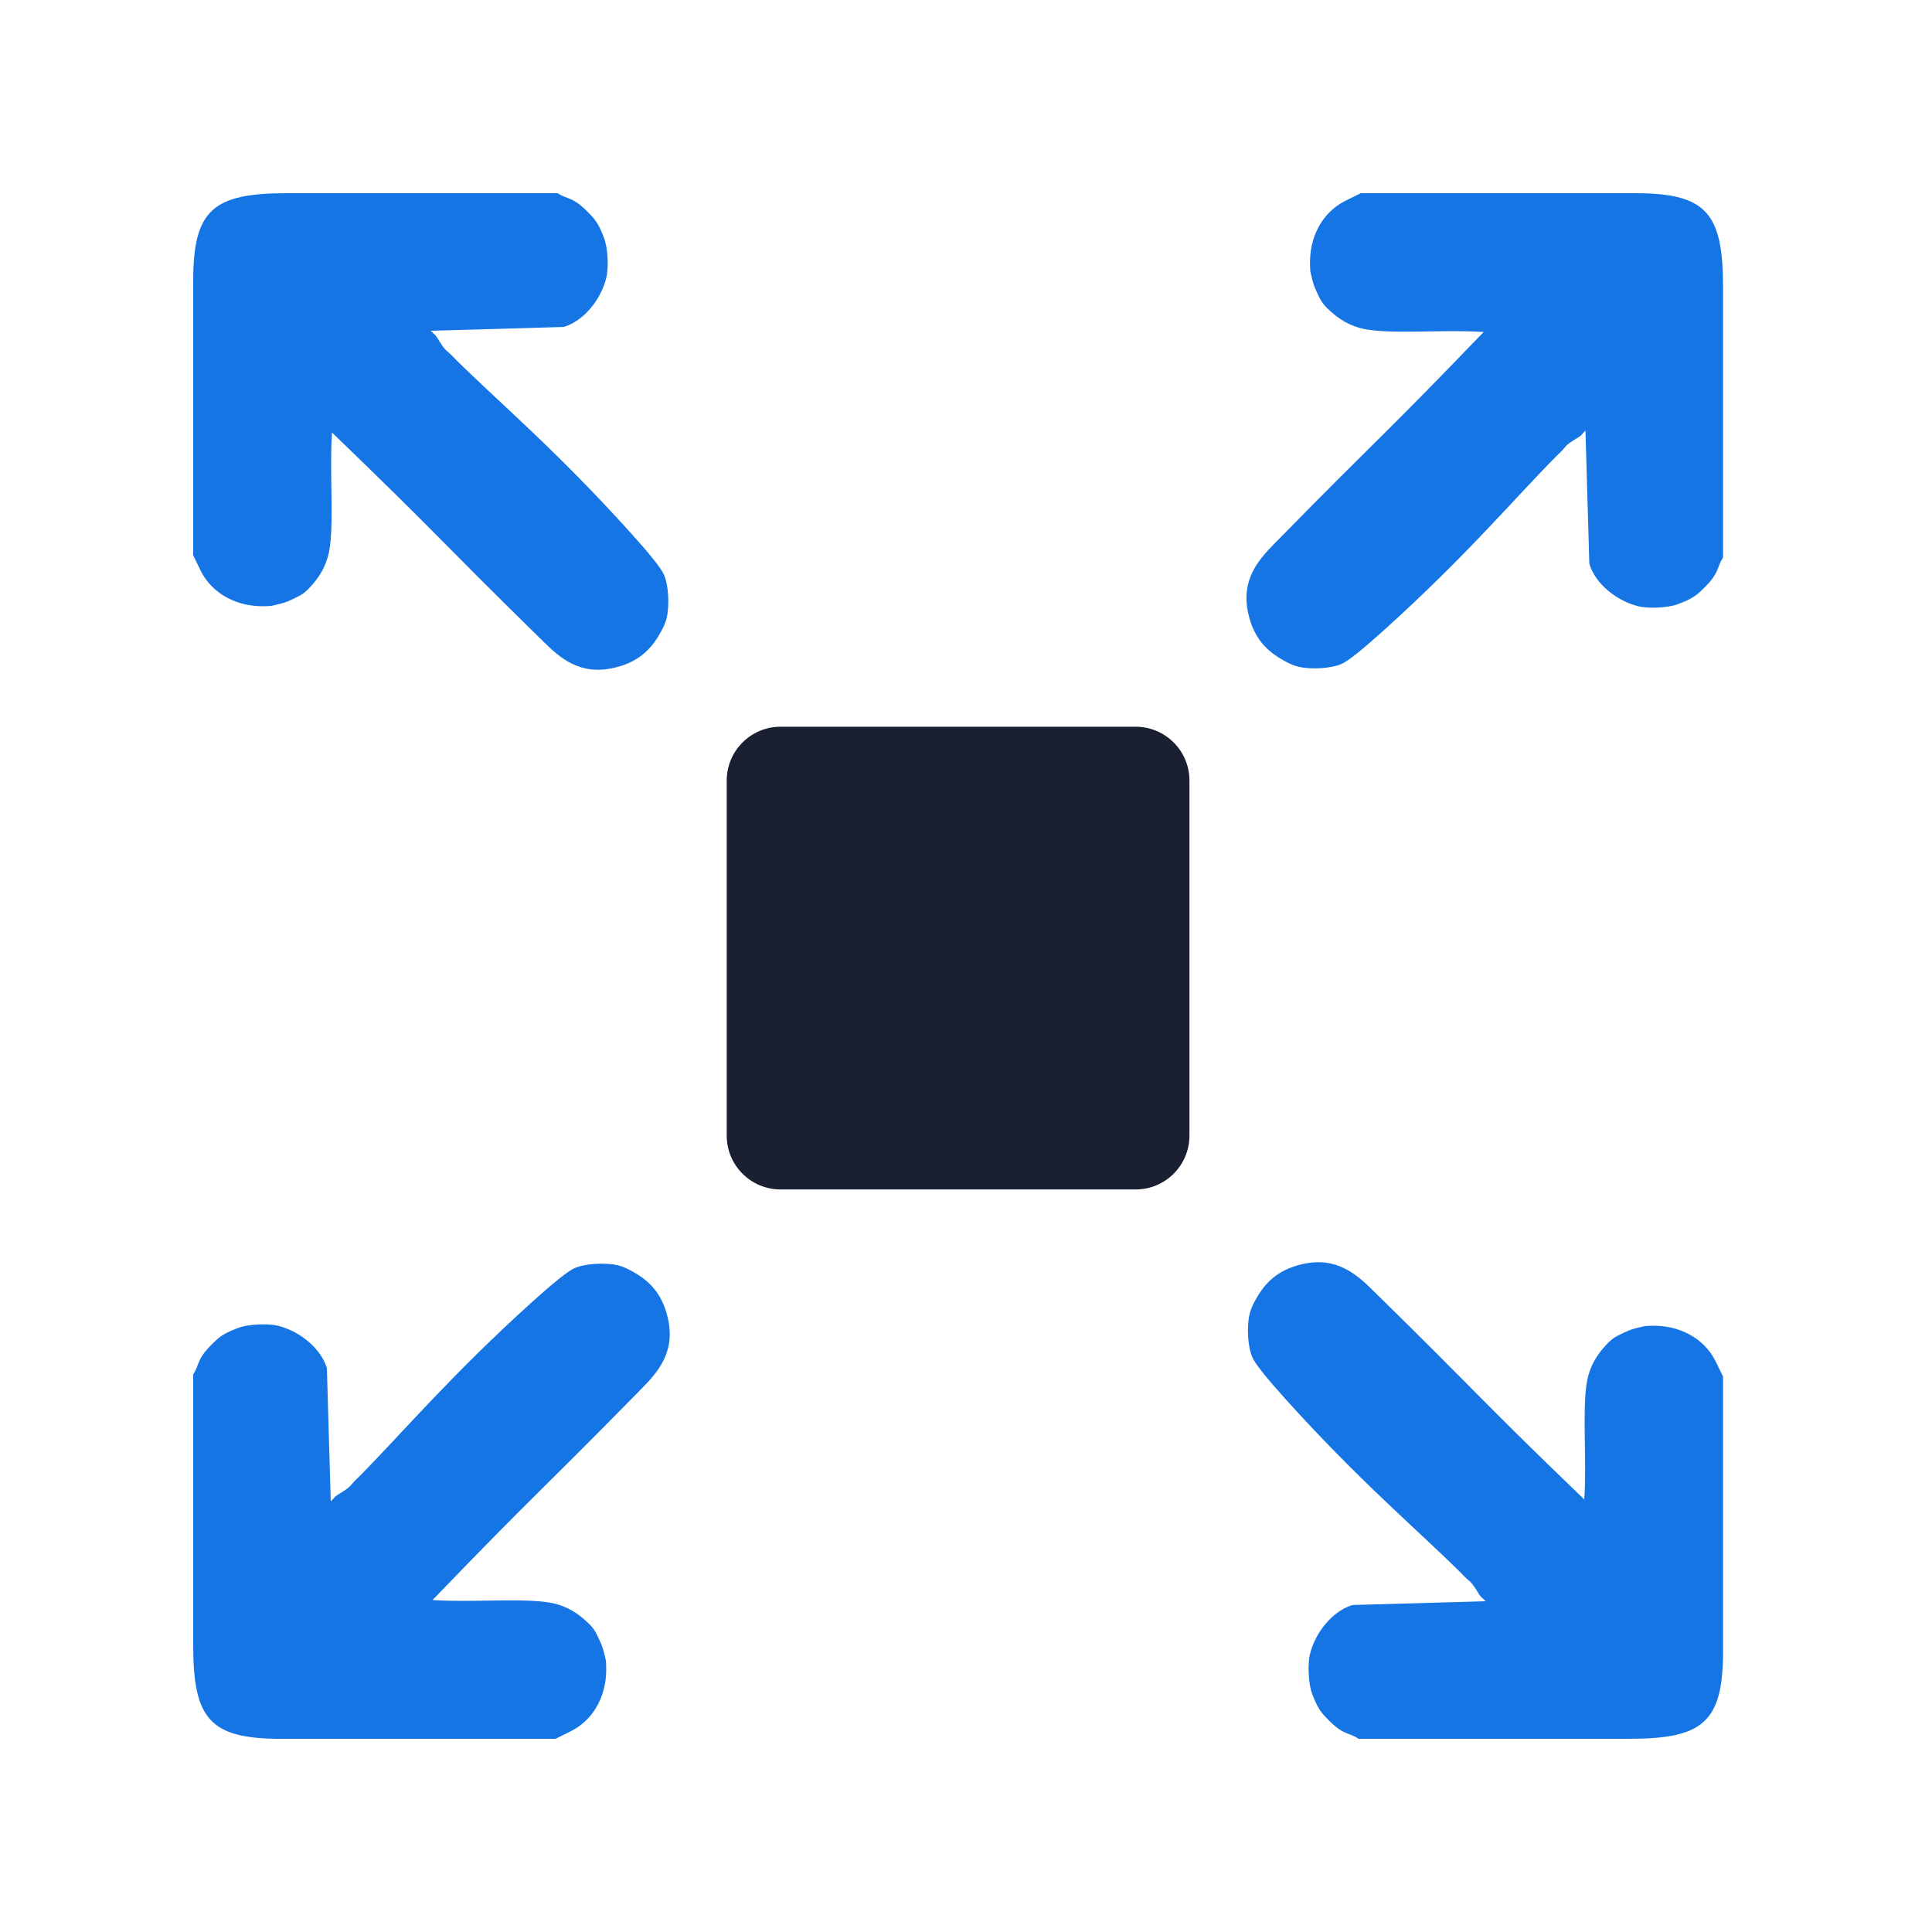 <svg width="80" height="80" viewBox="0 0 80 80" fill="none" xmlns="http://www.w3.org/2000/svg">
<path fill-rule="evenodd" clip-rule="evenodd" d="M8 11.632V22.998L8.234 23.475C8.25 23.514 8.291 23.594 8.31 23.635C8.81 24.63 9.872 25.142 10.992 25.101C11.312 25.088 11.178 25.101 11.43 25.043C11.718 24.979 11.834 24.944 12.106 24.816C12.522 24.624 12.624 24.554 12.922 24.221C13.341 23.75 13.581 23.242 13.661 22.637C13.824 21.398 13.642 19.498 13.747 17.91C18.365 22.362 17.894 22.051 22.474 26.541C23.184 27.245 24.016 27.984 25.434 27.651C26.301 27.45 26.854 27.021 27.27 26.33C27.43 26.064 27.549 25.83 27.606 25.587C27.728 25.069 27.686 24.221 27.485 23.779C27.354 23.494 26.848 22.877 26.102 22.051C23.037 18.653 20.752 16.742 18.88 14.896C18.419 14.394 18.515 14.65 18.15 14.058C17.997 13.811 18.051 13.917 17.83 13.696L23.344 13.539C24.157 13.296 24.88 12.426 25.107 11.498C25.206 11.091 25.174 10.262 25.008 9.843C24.864 9.475 24.758 9.226 24.502 8.947C23.722 8.099 23.533 8.294 23.091 8H11.875C8.822 8 8 8.691 8 11.632Z" fill="#1675E5"/>
<path fill-rule="evenodd" clip-rule="evenodd" d="M67.715 8H56.348L55.871 8.234C55.833 8.25 55.753 8.291 55.711 8.314C54.716 8.81 54.204 9.872 54.246 10.992C54.258 11.315 54.246 11.178 54.303 11.43C54.37 11.718 54.403 11.837 54.531 12.106C54.722 12.522 54.796 12.624 55.129 12.922C55.596 13.341 56.105 13.581 56.713 13.661C57.948 13.827 59.849 13.642 61.436 13.747C56.988 18.365 57.298 17.894 52.806 22.474C52.105 23.184 51.362 24.016 51.695 25.434C51.897 26.304 52.326 26.854 53.017 27.27C53.282 27.43 53.519 27.549 53.759 27.606C54.278 27.731 55.126 27.686 55.567 27.485C55.852 27.354 56.47 26.848 57.298 26.102C60.694 23.04 62.604 20.752 64.451 18.883C64.953 18.419 64.697 18.515 65.289 18.15C65.535 17.997 65.43 18.051 65.65 17.83L65.811 23.344C66.05 24.157 66.921 24.88 67.849 25.107C68.255 25.206 69.084 25.174 69.503 25.008C69.871 24.864 70.124 24.758 70.399 24.502C71.247 23.722 71.052 23.533 71.347 23.091V11.875C71.347 8.822 70.655 8 67.715 8V8Z" fill="#1675E5"/>
<path fill-rule="evenodd" clip-rule="evenodd" d="M71.348 68.367V57.001L71.115 56.524C71.099 56.485 71.057 56.405 71.038 56.364C70.539 55.369 69.476 54.857 68.356 54.898C68.036 54.911 68.171 54.898 67.918 54.956C67.63 55.02 67.515 55.055 67.243 55.183C66.827 55.375 66.724 55.445 66.427 55.778C66.007 56.249 65.767 56.757 65.688 57.365C65.524 58.601 65.707 60.501 65.601 62.089C60.983 57.641 61.454 57.948 56.875 53.458C56.164 52.754 55.332 52.015 53.915 52.348C53.047 52.55 52.494 52.978 52.078 53.669C51.918 53.935 51.8 54.169 51.742 54.415C51.62 54.93 51.662 55.778 51.864 56.22C51.995 56.505 52.5 57.122 53.246 57.951C56.312 61.346 58.596 63.257 60.468 65.103C60.929 65.605 60.833 65.349 61.198 65.941C61.352 66.188 61.297 66.082 61.518 66.303L56.004 66.46C55.191 66.703 54.468 67.573 54.241 68.501C54.142 68.908 54.174 69.737 54.34 70.156C54.484 70.524 54.59 70.773 54.846 71.052C55.627 71.9 55.816 71.705 56.257 71.999H67.473C70.526 71.999 71.348 71.308 71.348 68.367Z" fill="#1675E5"/>
<path fill-rule="evenodd" clip-rule="evenodd" d="M11.632 72.001H22.998L23.475 71.767C23.514 71.751 23.594 71.71 23.635 71.687C24.63 71.191 25.142 70.129 25.101 69.009C25.088 68.689 25.101 68.823 25.043 68.57C24.976 68.282 24.944 68.167 24.816 67.895C24.624 67.479 24.55 67.377 24.218 67.079C23.75 66.66 23.242 66.42 22.634 66.34C21.398 66.177 19.498 66.359 17.91 66.254C22.358 61.639 22.048 62.106 26.541 57.527C27.242 56.817 27.984 55.985 27.651 54.567C27.45 53.697 27.021 53.146 26.33 52.73C26.064 52.57 25.827 52.452 25.587 52.394C25.069 52.273 24.221 52.314 23.779 52.516C23.494 52.647 22.877 53.153 22.048 53.898C18.653 56.964 16.742 59.249 14.896 61.117C14.394 61.581 14.65 61.486 14.058 61.85C13.811 62.004 13.917 61.95 13.696 62.17L13.536 56.657C13.296 55.844 12.426 55.121 11.498 54.894C11.091 54.794 10.262 54.826 9.843 54.993C9.475 55.137 9.222 55.242 8.947 55.498C8.099 56.279 8.294 56.468 8 56.91V68.126C8 71.178 8.691 72.001 11.632 72.001Z" fill="#1675E5"/>
<path d="M30.092 32.322V47.023C30.092 48.255 31.09 49.253 32.322 49.253H47.023C48.255 49.253 49.253 48.255 49.253 47.023V32.322C49.253 31.09 48.255 30.092 47.023 30.092H32.322C31.09 30.092 30.092 31.09 30.092 32.322Z" fill="#1A2032"/>
</svg>
